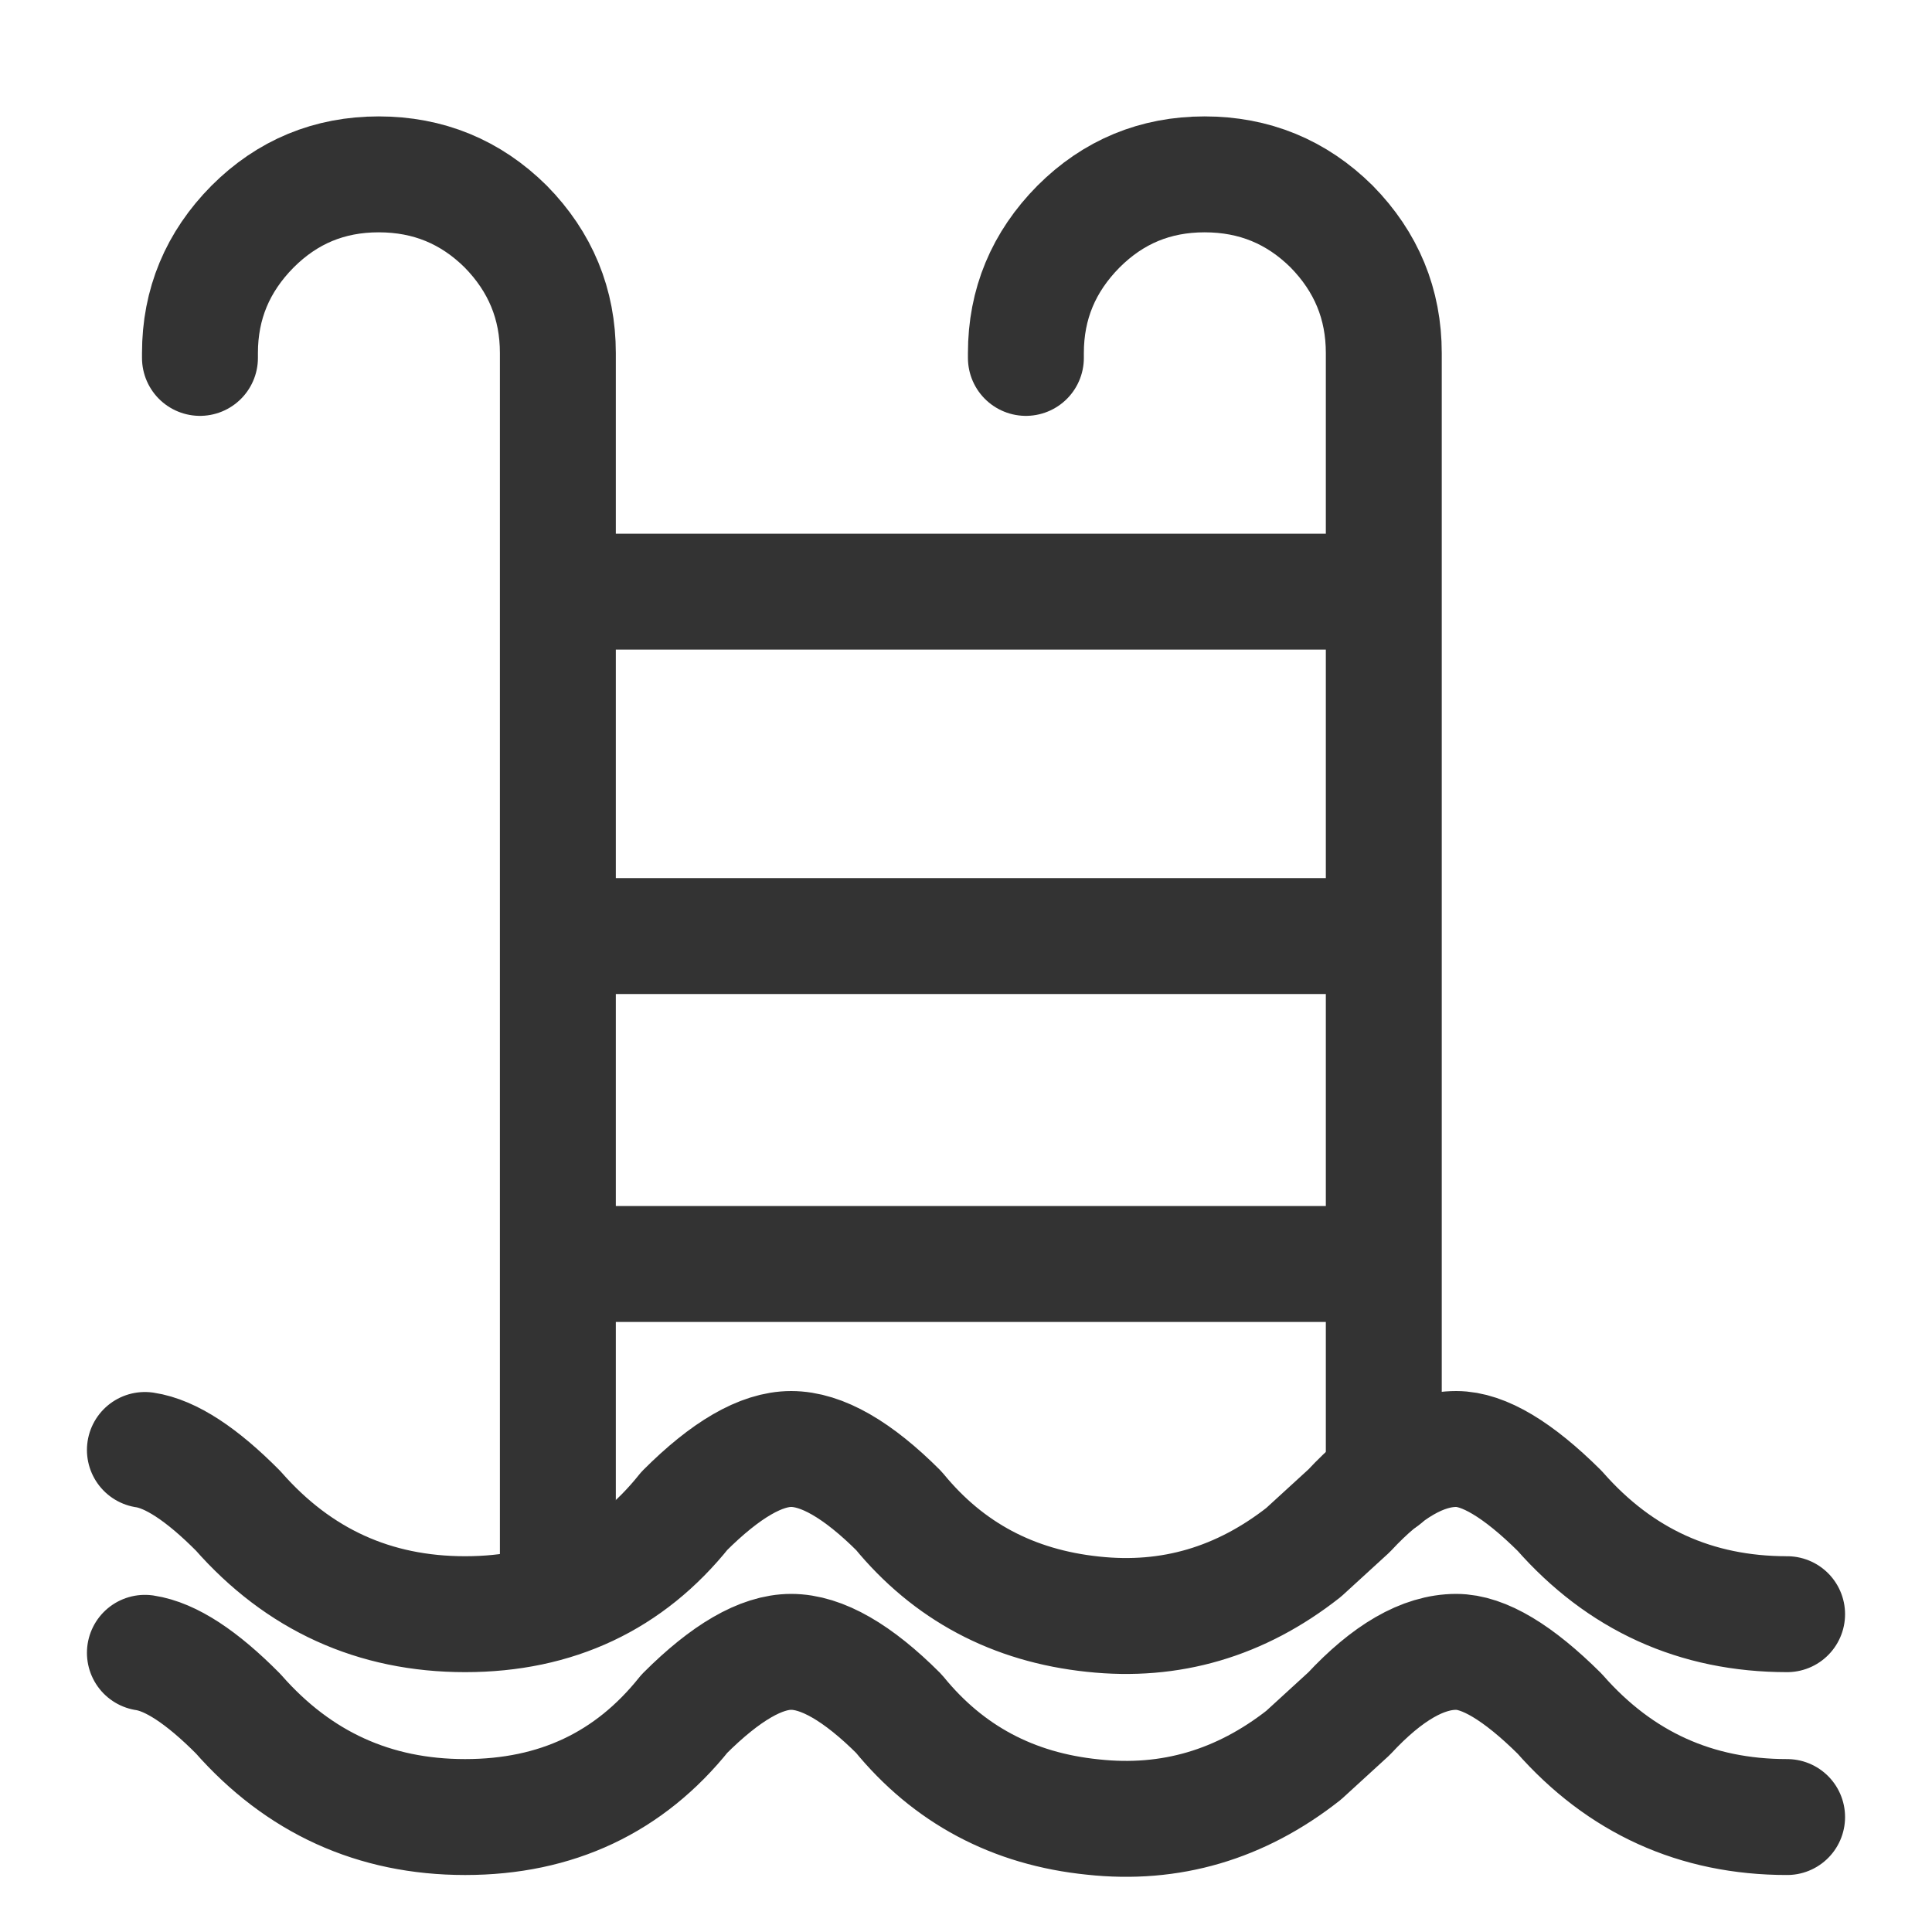 
<svg xmlns="http://www.w3.org/2000/svg" version="1.1" xmlns:xlink="http://www.w3.org/1999/xlink" preserveAspectRatio="none" x="0px" y="0px" width="200px" height="200px" viewBox="0 0 200 200">
<defs/>

<g id="Layer_1">
<g transform="matrix( 1, 0, 0, 1, 0,0) ">
<g>
<path stroke="#333333" stroke-width="12" stroke-linejoin="round" stroke-linecap="round" fill="none" d="
M 15 171.1
Q 19 171.7 24.65 177.4 34.05 188.1 48.15 188.1 62.3 188.1 70.85 177.4 77.25 171 81.9 171 86.65 171 93.05 177.4 100.75 186.85 113.15 188.1 125.15 189.4 134.95 181.7
L 139.65 177.4
Q 145.6 171 150.75 171 155 171 161.45 177.4 170.85 188.1 185 188.1
M 15 150.1
Q 19 150.7 24.65 156.4 34.05 167.1 48.15 167.1 62.3 167.1 70.85 156.4 77.25 150 81.9 150 86.65 150 93.05 156.4 100.75 165.8 113.15 167.1 125.15 168.4 134.95 160.7
L 139.65 156.4
Q 145.6 150 150.75 150 155 150 161.45 156.4 170.85 167.1 185 167.1"/>
</g>
</g>
</g>

<g id="Layer_3">
<g transform="matrix( 1, 0, 0, 1, 0,0) ">
<g>
<path stroke="#333333" stroke-width="12" stroke-linejoin="round" stroke-linecap="round" fill="none" d="
M 106.2 37.05
Q 106.2 36.8 106.2 36.55 106.2 28.95 111.65 23.45 117.05 18.05 124.7 18.05 132.4 18.05 137.85 23.45 143.25 28.95 143.25 36.55 143.25 36.8 143.25 37.05
L 143.25 61.25 143.25 96.9 143.25 130.85 143.25 153.1
M 20.7 37.05
Q 20.7 36.8 20.7 36.55 20.7 28.95 26.15 23.45 31.55 18.05 39.2 18.05 46.9 18.05 52.35 23.45 57.75 28.95 57.75 36.55 57.75 36.8 57.75 37.05
L 57.75 61.25 143.25 61.25
M 57.75 61.25
L 57.75 96.9 143.25 96.9
M 143.25 130.85
L 57.75 130.85 57.75 164.85
M 57.75 96.9
L 57.75 130.85"/>
</g>
</g>
</g>

<g id="Layer_4"/>
</svg>
